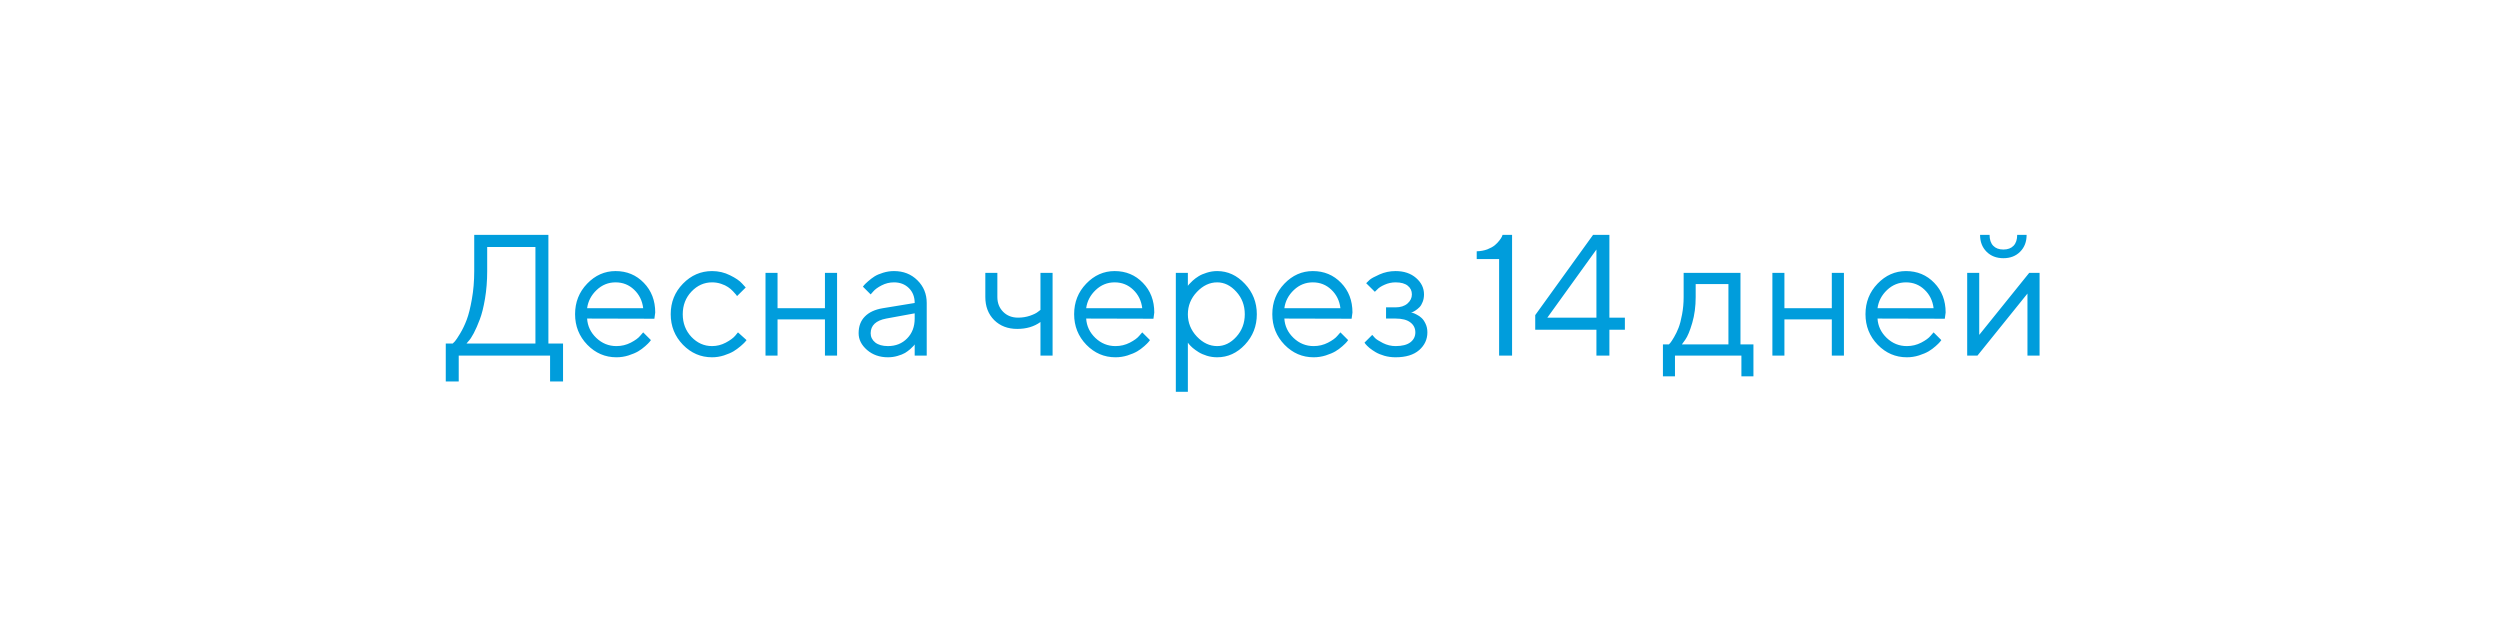 <?xml version="1.0" encoding="UTF-8"?> <svg xmlns="http://www.w3.org/2000/svg" width="232" height="58" viewBox="0 0 232 58" fill="none"> <g filter="url(#filter0_d)"> <path d="M7 35C7 18.431 20.431 5 37 5H225V19C225 35.569 211.569 49 195 49H7V35Z" fill="white"></path> </g> <path d="M41.367 31.883H42.008C42.06 31.841 42.13 31.771 42.219 31.672C42.312 31.568 42.474 31.326 42.703 30.945C42.932 30.565 43.135 30.141 43.312 29.672C43.49 29.203 43.648 28.568 43.789 27.766C43.935 26.958 44.008 26.088 44.008 25.156V21.797H50.891V31.883H52.25V35.398H51.047V33H42.57V35.398H41.367V31.883ZM45.211 25.156C45.211 26.062 45.143 26.917 45.008 27.719C44.872 28.521 44.711 29.164 44.523 29.648C44.341 30.133 44.156 30.555 43.969 30.914C43.781 31.268 43.617 31.516 43.477 31.656L43.289 31.883H49.688V22.922H45.211V25.156ZM60.727 29.578L54.484 29.562C54.526 30.255 54.81 30.854 55.336 31.359C55.867 31.865 56.49 32.117 57.203 32.117C57.682 32.117 58.128 32.01 58.539 31.797C58.95 31.583 59.242 31.37 59.414 31.156L59.688 30.844L60.406 31.562C60.375 31.604 60.328 31.664 60.266 31.742C60.208 31.815 60.078 31.943 59.875 32.125C59.677 32.302 59.461 32.461 59.227 32.602C58.997 32.737 58.698 32.865 58.328 32.984C57.964 33.099 57.589 33.156 57.203 33.156C56.156 33.156 55.255 32.768 54.5 31.992C53.745 31.211 53.367 30.266 53.367 29.156C53.367 28.047 53.74 27.104 54.484 26.328C55.234 25.547 56.115 25.156 57.125 25.156C58.172 25.156 59.047 25.521 59.75 26.25C60.453 26.974 60.805 27.891 60.805 29L60.727 29.578ZM58.844 26.883C58.37 26.43 57.797 26.203 57.125 26.203C56.453 26.203 55.867 26.44 55.367 26.914C54.867 27.388 54.573 27.951 54.484 28.602H59.688C59.604 27.909 59.323 27.336 58.844 26.883ZM63.375 31.992C62.62 31.211 62.242 30.266 62.242 29.156C62.242 28.047 62.62 27.104 63.375 26.328C64.135 25.547 65.037 25.156 66.078 25.156C66.677 25.156 67.234 25.287 67.75 25.547C68.271 25.802 68.643 26.057 68.867 26.312L69.203 26.68L68.398 27.477C68.378 27.445 68.346 27.401 68.305 27.344C68.263 27.287 68.169 27.182 68.023 27.031C67.883 26.88 67.729 26.75 67.562 26.641C67.396 26.526 67.18 26.424 66.914 26.336C66.648 26.247 66.37 26.203 66.078 26.203C65.344 26.203 64.706 26.49 64.164 27.062C63.628 27.63 63.359 28.331 63.359 29.164C63.359 29.992 63.628 30.693 64.164 31.266C64.706 31.833 65.344 32.117 66.078 32.117C66.526 32.117 66.951 32.01 67.352 31.797C67.753 31.583 68.044 31.37 68.227 31.156L68.484 30.844L69.281 31.562C69.25 31.604 69.201 31.664 69.133 31.742C69.07 31.815 68.935 31.943 68.727 32.125C68.518 32.302 68.299 32.461 68.07 32.602C67.841 32.737 67.544 32.865 67.18 32.984C66.82 33.099 66.453 33.156 66.078 33.156C65.031 33.156 64.13 32.768 63.375 31.992ZM76.555 33V29.641H72.156V33H71.039V25.32H72.156V28.602H76.555V25.32H77.68V33H76.555ZM81.922 28.602L84.883 28.117C84.883 27.549 84.703 27.088 84.344 26.734C83.984 26.38 83.523 26.203 82.961 26.203C82.555 26.203 82.172 26.297 81.812 26.484C81.458 26.667 81.201 26.854 81.039 27.047L80.797 27.32L80.078 26.602C80.109 26.56 80.151 26.508 80.203 26.445C80.26 26.378 80.38 26.263 80.562 26.102C80.75 25.935 80.945 25.787 81.148 25.656C81.352 25.526 81.617 25.412 81.945 25.312C82.279 25.208 82.617 25.156 82.961 25.156C83.836 25.156 84.56 25.44 85.133 26.008C85.711 26.576 86 27.279 86 28.117V33H84.883V31.961C84.862 31.992 84.828 32.036 84.781 32.094C84.74 32.146 84.641 32.242 84.484 32.383C84.333 32.518 84.169 32.641 83.992 32.75C83.815 32.854 83.581 32.948 83.289 33.031C83.003 33.115 82.706 33.156 82.398 33.156C81.633 33.156 80.987 32.93 80.461 32.477C79.94 32.023 79.68 31.505 79.68 30.922C79.68 30.281 79.872 29.766 80.258 29.375C80.643 28.979 81.198 28.721 81.922 28.602ZM82.398 32.117C83.122 32.117 83.716 31.88 84.18 31.406C84.648 30.932 84.883 30.318 84.883 29.562V29.078L82.242 29.562C81.284 29.745 80.802 30.198 80.797 30.922C80.797 31.266 80.938 31.552 81.219 31.781C81.505 32.005 81.898 32.117 82.398 32.117ZM96.555 33V29.883C95.966 30.31 95.247 30.523 94.398 30.523C93.523 30.523 92.81 30.25 92.258 29.703C91.711 29.151 91.438 28.438 91.438 27.562V25.32H92.555V27.562C92.555 28.115 92.734 28.573 93.094 28.938C93.453 29.297 93.914 29.477 94.477 29.477C94.862 29.477 95.227 29.419 95.57 29.305C95.919 29.185 96.169 29.062 96.32 28.938L96.555 28.758V25.32H97.68V33H96.555ZM107.039 29.578L100.797 29.562C100.839 30.255 101.122 30.854 101.648 31.359C102.18 31.865 102.802 32.117 103.516 32.117C103.995 32.117 104.44 32.01 104.852 31.797C105.263 31.583 105.555 31.37 105.727 31.156L106 30.844L106.719 31.562C106.688 31.604 106.641 31.664 106.578 31.742C106.521 31.815 106.391 31.943 106.188 32.125C105.99 32.302 105.773 32.461 105.539 32.602C105.31 32.737 105.01 32.865 104.641 32.984C104.276 33.099 103.901 33.156 103.516 33.156C102.469 33.156 101.568 32.768 100.812 31.992C100.057 31.211 99.68 30.266 99.68 29.156C99.68 28.047 100.052 27.104 100.797 26.328C101.547 25.547 102.427 25.156 103.438 25.156C104.484 25.156 105.359 25.521 106.062 26.25C106.766 26.974 107.117 27.891 107.117 29L107.039 29.578ZM105.156 26.883C104.682 26.43 104.109 26.203 103.438 26.203C102.766 26.203 102.18 26.44 101.68 26.914C101.18 27.388 100.885 27.951 100.797 28.602H106C105.917 27.909 105.635 27.336 105.156 26.883ZM111.07 27.094C110.513 27.682 110.234 28.372 110.234 29.164C110.234 29.951 110.513 30.641 111.07 31.234C111.633 31.823 112.26 32.117 112.953 32.117C113.615 32.117 114.206 31.831 114.727 31.258C115.253 30.68 115.516 29.982 115.516 29.164C115.516 28.341 115.253 27.643 114.727 27.07C114.206 26.492 113.615 26.203 112.953 26.203C112.26 26.203 111.633 26.5 111.07 27.094ZM110.234 31.797V36.359H109.117V25.32H110.234V26.523C110.255 26.492 110.292 26.445 110.344 26.383C110.401 26.315 110.513 26.203 110.68 26.047C110.852 25.891 111.036 25.753 111.234 25.633C111.432 25.508 111.685 25.398 111.992 25.305C112.305 25.206 112.625 25.156 112.953 25.156C113.932 25.156 114.789 25.549 115.523 26.336C116.263 27.122 116.633 28.065 116.633 29.164C116.633 30.258 116.266 31.198 115.531 31.984C114.797 32.766 113.938 33.156 112.953 33.156C112.625 33.156 112.307 33.109 112 33.016C111.698 32.922 111.443 32.81 111.234 32.68C111.026 32.55 110.844 32.419 110.688 32.289C110.536 32.154 110.422 32.039 110.344 31.945L110.234 31.797ZM125.43 29.578L119.188 29.562C119.229 30.255 119.513 30.854 120.039 31.359C120.57 31.865 121.193 32.117 121.906 32.117C122.385 32.117 122.831 32.01 123.242 31.797C123.654 31.583 123.945 31.37 124.117 31.156L124.391 30.844L125.109 31.562C125.078 31.604 125.031 31.664 124.969 31.742C124.911 31.815 124.781 31.943 124.578 32.125C124.38 32.302 124.164 32.461 123.93 32.602C123.701 32.737 123.401 32.865 123.031 32.984C122.667 33.099 122.292 33.156 121.906 33.156C120.859 33.156 119.958 32.768 119.203 31.992C118.448 31.211 118.07 30.266 118.07 29.156C118.07 28.047 118.443 27.104 119.188 26.328C119.938 25.547 120.818 25.156 121.828 25.156C122.875 25.156 123.75 25.521 124.453 26.25C125.156 26.974 125.508 27.891 125.508 29L125.43 29.578ZM123.547 26.883C123.073 26.43 122.5 26.203 121.828 26.203C121.156 26.203 120.57 26.44 120.07 26.914C119.57 27.388 119.276 27.951 119.188 28.602H124.391C124.307 27.909 124.026 27.336 123.547 26.883ZM132.148 27.32C132.148 27.576 132.107 27.807 132.023 28.016C131.945 28.224 131.846 28.388 131.727 28.508C131.612 28.622 131.492 28.721 131.367 28.805C131.247 28.883 131.148 28.938 131.07 28.969L130.945 29C130.987 29.01 131.042 29.023 131.109 29.039C131.182 29.055 131.302 29.107 131.469 29.195C131.641 29.279 131.792 29.383 131.922 29.508C132.057 29.628 132.18 29.805 132.289 30.039C132.404 30.273 132.461 30.542 132.461 30.844C132.461 31.495 132.206 32.044 131.695 32.492C131.185 32.935 130.456 33.156 129.508 33.156C129.143 33.156 128.797 33.109 128.469 33.016C128.146 32.922 127.875 32.81 127.656 32.68C127.438 32.55 127.247 32.419 127.086 32.289C126.93 32.154 126.812 32.039 126.734 31.945L126.625 31.797L127.344 31.078C127.406 31.151 127.492 31.247 127.602 31.367C127.716 31.487 127.961 31.643 128.336 31.836C128.711 32.023 129.102 32.117 129.508 32.117C130.117 32.117 130.576 32 130.883 31.766C131.19 31.531 131.344 31.224 131.344 30.844C131.344 30.458 131.188 30.148 130.875 29.914C130.568 29.68 130.112 29.562 129.508 29.562H128.625V28.523H129.508C129.966 28.523 130.333 28.406 130.609 28.172C130.885 27.932 131.023 27.648 131.023 27.32C131.023 26.987 130.896 26.719 130.641 26.516C130.385 26.307 130.008 26.203 129.508 26.203C129.154 26.203 128.815 26.276 128.492 26.422C128.174 26.562 127.948 26.708 127.812 26.859L127.586 27.078L126.781 26.281C126.854 26.198 126.961 26.094 127.102 25.969C127.242 25.844 127.547 25.677 128.016 25.469C128.484 25.26 128.982 25.156 129.508 25.156C130.289 25.156 130.924 25.37 131.414 25.797C131.904 26.224 132.148 26.732 132.148 27.32ZM139.438 21.797H140.32V33H139.117V24.039H137.039V23.32C137.404 23.31 137.732 23.25 138.023 23.141C138.315 23.026 138.547 22.898 138.719 22.758C138.891 22.612 139.031 22.466 139.141 22.32C139.255 22.174 139.333 22.055 139.375 21.961L139.438 21.797ZM149.352 29.477H150.789V30.602H149.352V33H148.148V30.602H142.469V29.242L147.836 21.797H149.352V29.477ZM148.148 29.477V23.156L143.594 29.477H148.148ZM162.719 31.961V34.922H161.602V33H155.438V34.922H154.32V31.961H154.875C154.906 31.93 154.953 31.878 155.016 31.805C155.083 31.727 155.195 31.555 155.352 31.289C155.508 31.023 155.646 30.737 155.766 30.43C155.891 30.117 156 29.703 156.094 29.188C156.193 28.667 156.242 28.125 156.242 27.562V25.32H161.516V31.961H162.719ZM157.359 26.359V27.562C157.359 28.438 157.253 29.24 157.039 29.969C156.826 30.698 156.612 31.213 156.398 31.516L156.078 31.961H160.398V26.359H157.359ZM169.992 33V29.641H165.594V33H164.477V25.32H165.594V28.602H169.992V25.32H171.117V33H169.992ZM180.477 29.578L174.234 29.562C174.276 30.255 174.56 30.854 175.086 31.359C175.617 31.865 176.24 32.117 176.953 32.117C177.432 32.117 177.878 32.01 178.289 31.797C178.701 31.583 178.992 31.37 179.164 31.156L179.438 30.844L180.156 31.562C180.125 31.604 180.078 31.664 180.016 31.742C179.958 31.815 179.828 31.943 179.625 32.125C179.427 32.302 179.211 32.461 178.977 32.602C178.747 32.737 178.448 32.865 178.078 32.984C177.714 33.099 177.339 33.156 176.953 33.156C175.906 33.156 175.005 32.768 174.25 31.992C173.495 31.211 173.117 30.266 173.117 29.156C173.117 28.047 173.49 27.104 174.234 26.328C174.984 25.547 175.865 25.156 176.875 25.156C177.922 25.156 178.797 25.521 179.5 26.25C180.203 26.974 180.555 27.891 180.555 29L180.477 29.578ZM178.594 26.883C178.12 26.43 177.547 26.203 176.875 26.203C176.203 26.203 175.617 26.44 175.117 26.914C174.617 27.388 174.323 27.951 174.234 28.602H179.438C179.354 27.909 179.073 27.336 178.594 26.883ZM184.969 22.805C185.193 23.039 185.508 23.156 185.914 23.156C186.32 23.156 186.635 23.039 186.859 22.805C187.083 22.57 187.195 22.234 187.195 21.797H188.07C188.07 22.438 187.87 22.958 187.469 23.359C187.073 23.76 186.555 23.961 185.914 23.961C185.273 23.961 184.753 23.76 184.352 23.359C183.951 22.958 183.75 22.438 183.75 21.797H184.633C184.633 22.234 184.745 22.57 184.969 22.805ZM188.312 25.32H189.273V33H188.148V27.242L183.508 33H182.555V25.32H183.672V31.078L188.312 25.32Z" fill="#009DDC"></path> <defs> <filter id="filter0_d" x="0" y="0" width="232" height="58" filterUnits="userSpaceOnUse" color-interpolation-filters="sRGB"> <feFlood flood-opacity="0" result="BackgroundImageFix"></feFlood> <feColorMatrix in="SourceAlpha" type="matrix" values="0 0 0 0 0 0 0 0 0 0 0 0 0 0 0 0 0 0 127 0"></feColorMatrix> <feMorphology radius="1" operator="dilate" in="SourceAlpha" result="effect1_dropShadow"></feMorphology> <feOffset dy="2"></feOffset> <feGaussianBlur stdDeviation="3"></feGaussianBlur> <feColorMatrix type="matrix" values="0 0 0 0 0.2 0 0 0 0 0.2 0 0 0 0 0.2 0 0 0 0.15 0"></feColorMatrix> <feBlend mode="normal" in2="BackgroundImageFix" result="effect1_dropShadow"></feBlend> <feBlend mode="normal" in="SourceGraphic" in2="effect1_dropShadow" result="shape"></feBlend> </filter> </defs> </svg> 